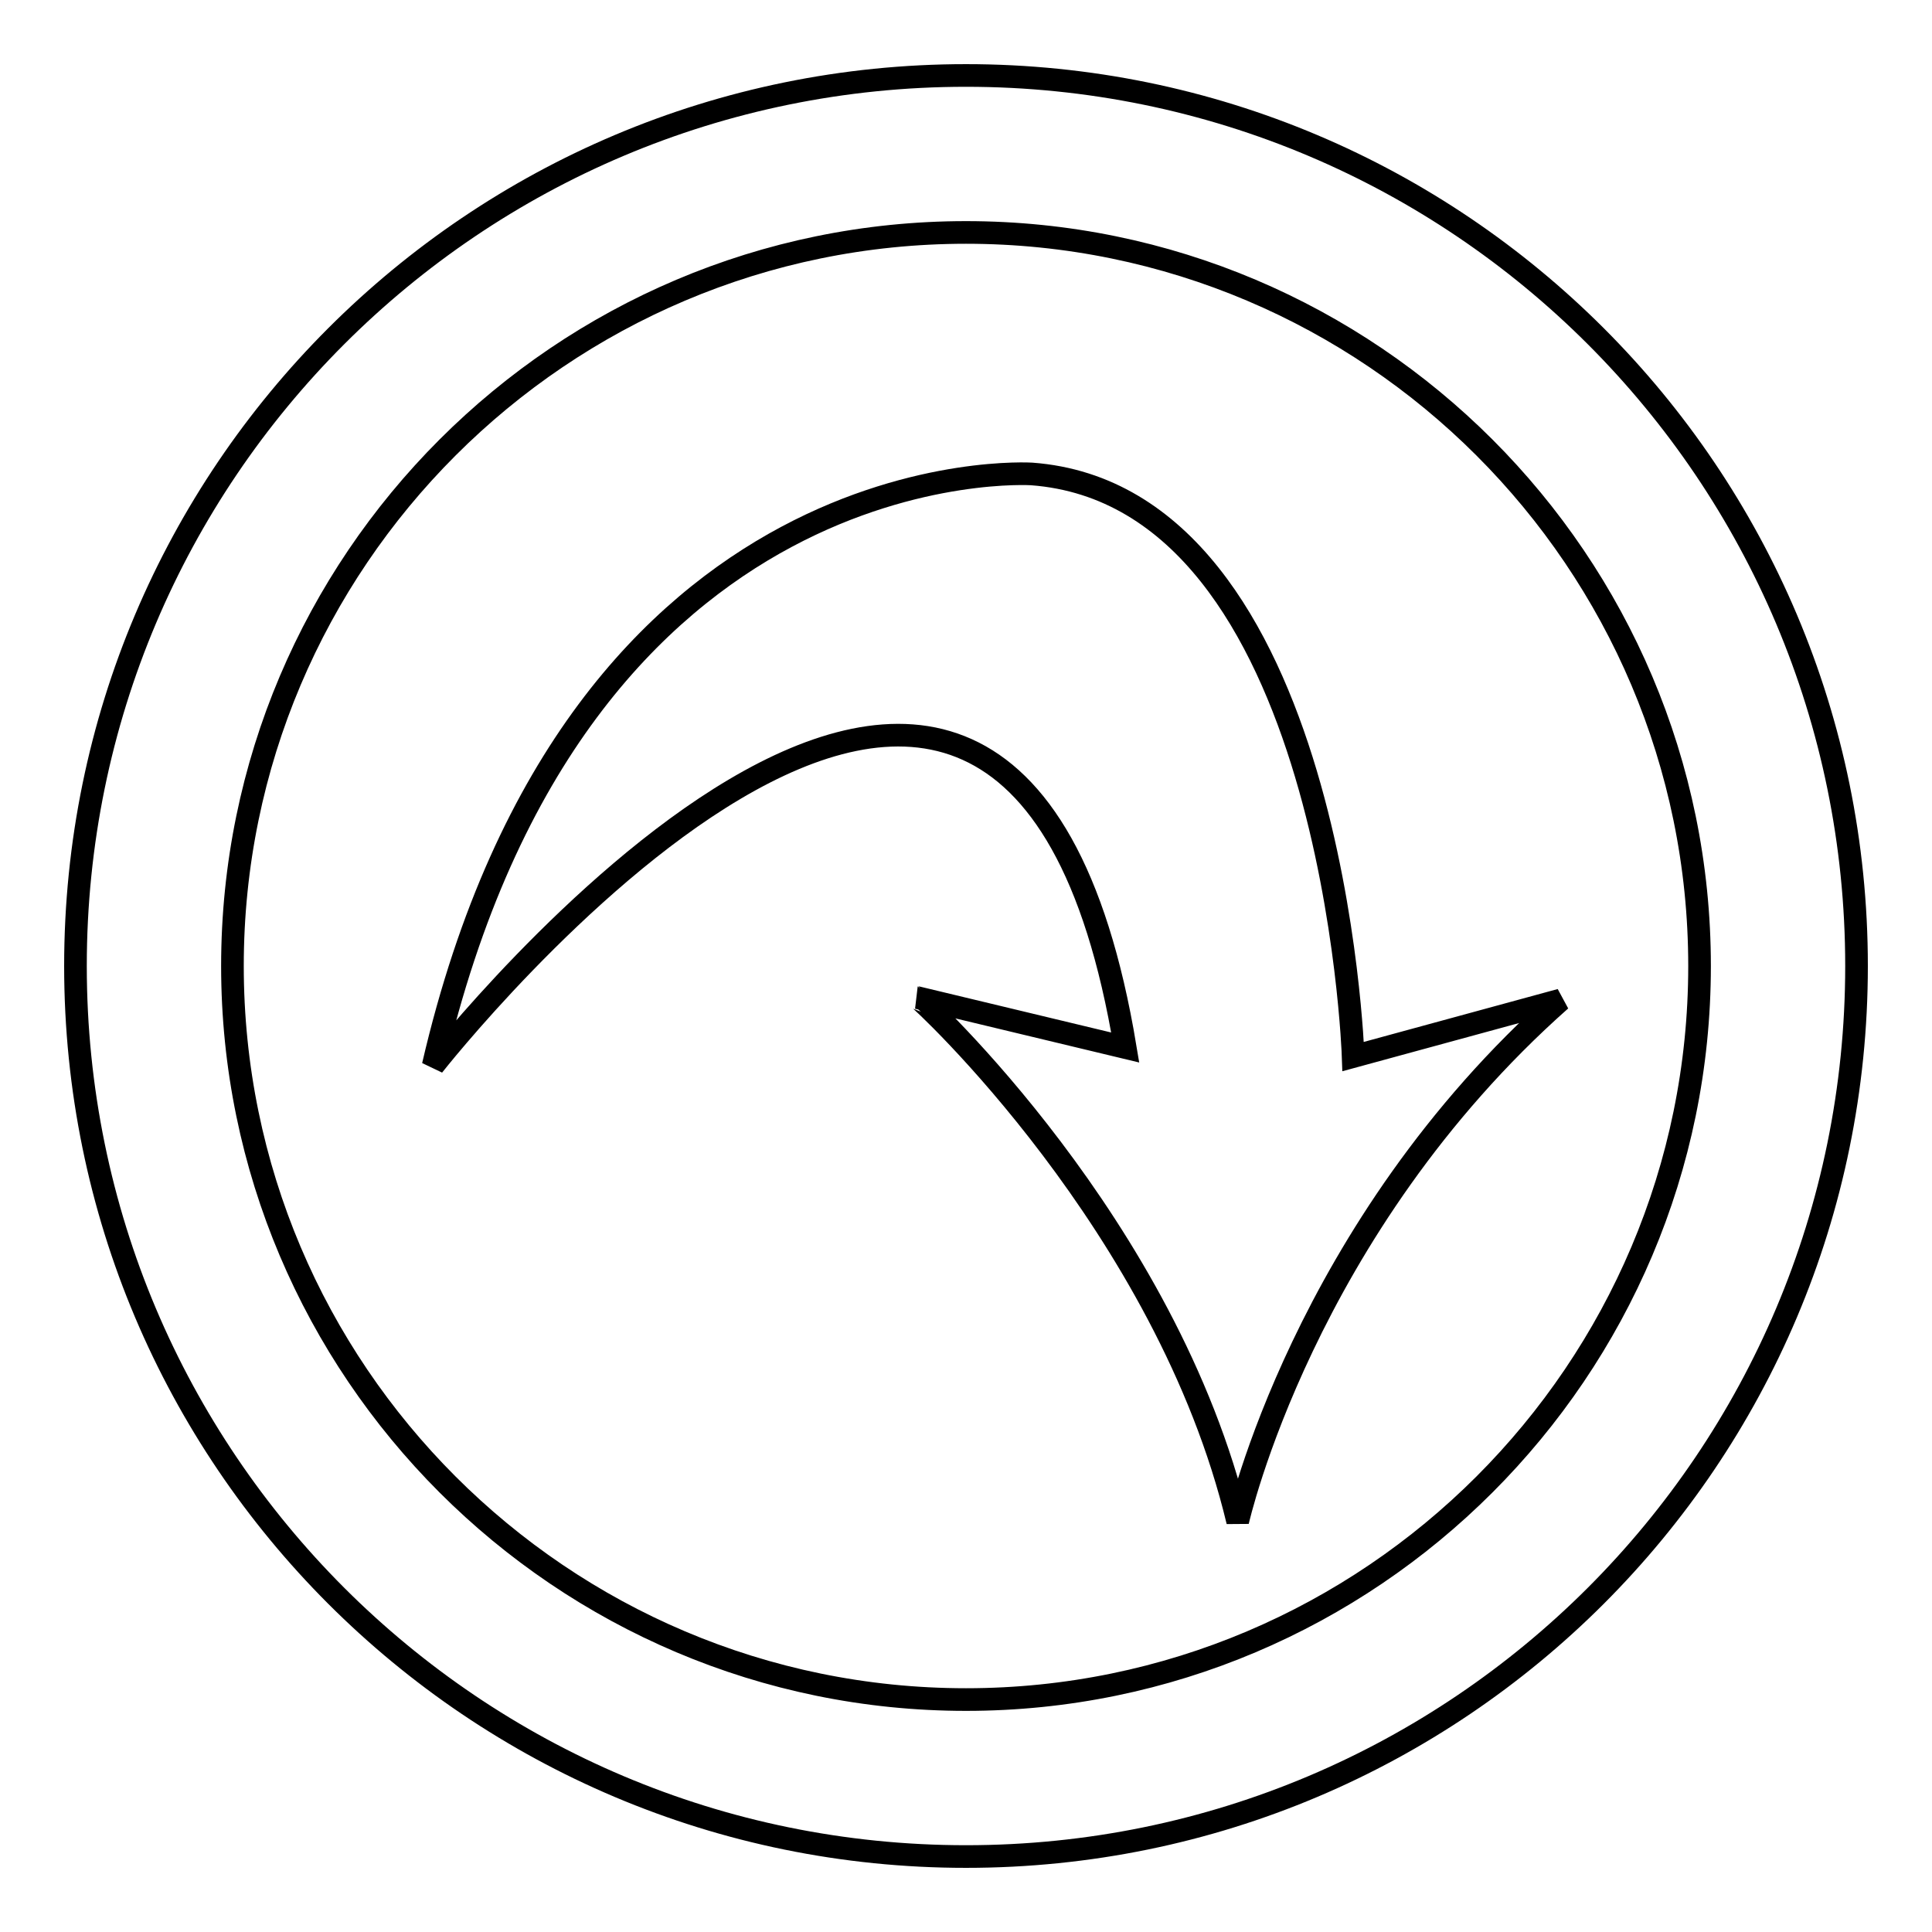 <?xml version="1.0" encoding="utf-8"?>
<!-- Svg Vector Icons : http://www.onlinewebfonts.com/icon -->
<!DOCTYPE svg PUBLIC "-//W3C//DTD SVG 1.1//EN" "http://www.w3.org/Graphics/SVG/1.1/DTD/svg11.dtd">
<svg version="1.1" xmlns="http://www.w3.org/2000/svg" xmlns:xlink="http://www.w3.org/1999/xlink" x="0px" y="0px" viewBox="0 0 256 256" enable-background="new 0 0 256 256" xml:space="preserve">
<g><g><path stroke-width="3" fill-opacity="0" stroke="#000000"  d="M128,30.8c53.6,0,97.2,43.6,97.2,97.2c0,53.6-43.6,97.2-97.2,97.2c-53.6,0-97.2-43.6-97.2-97.2C30.8,74.4,74.4,30.8,128,30.8 M128,10C62.8,10,10,62.8,10,128c0,65.2,52.8,118,118,118c65.2,0,118-52.8,118-118C246,62.8,193.2,10,128,10L128,10z"/><path stroke-width="3" fill-opacity="0" stroke="#000000"  d="M164,201.6c0,0,8.7-38.9,42.8-69.1l-27.5,7.5c0,0-2.5-74.2-42.6-77.2c0,0-60.2-3.9-79.3,78.4c0,0,76-96.9,91.7-2.4l-27.5-6.6C121.8,132.2,154.6,162.3,164,201.6z"/></g></g>
</svg>